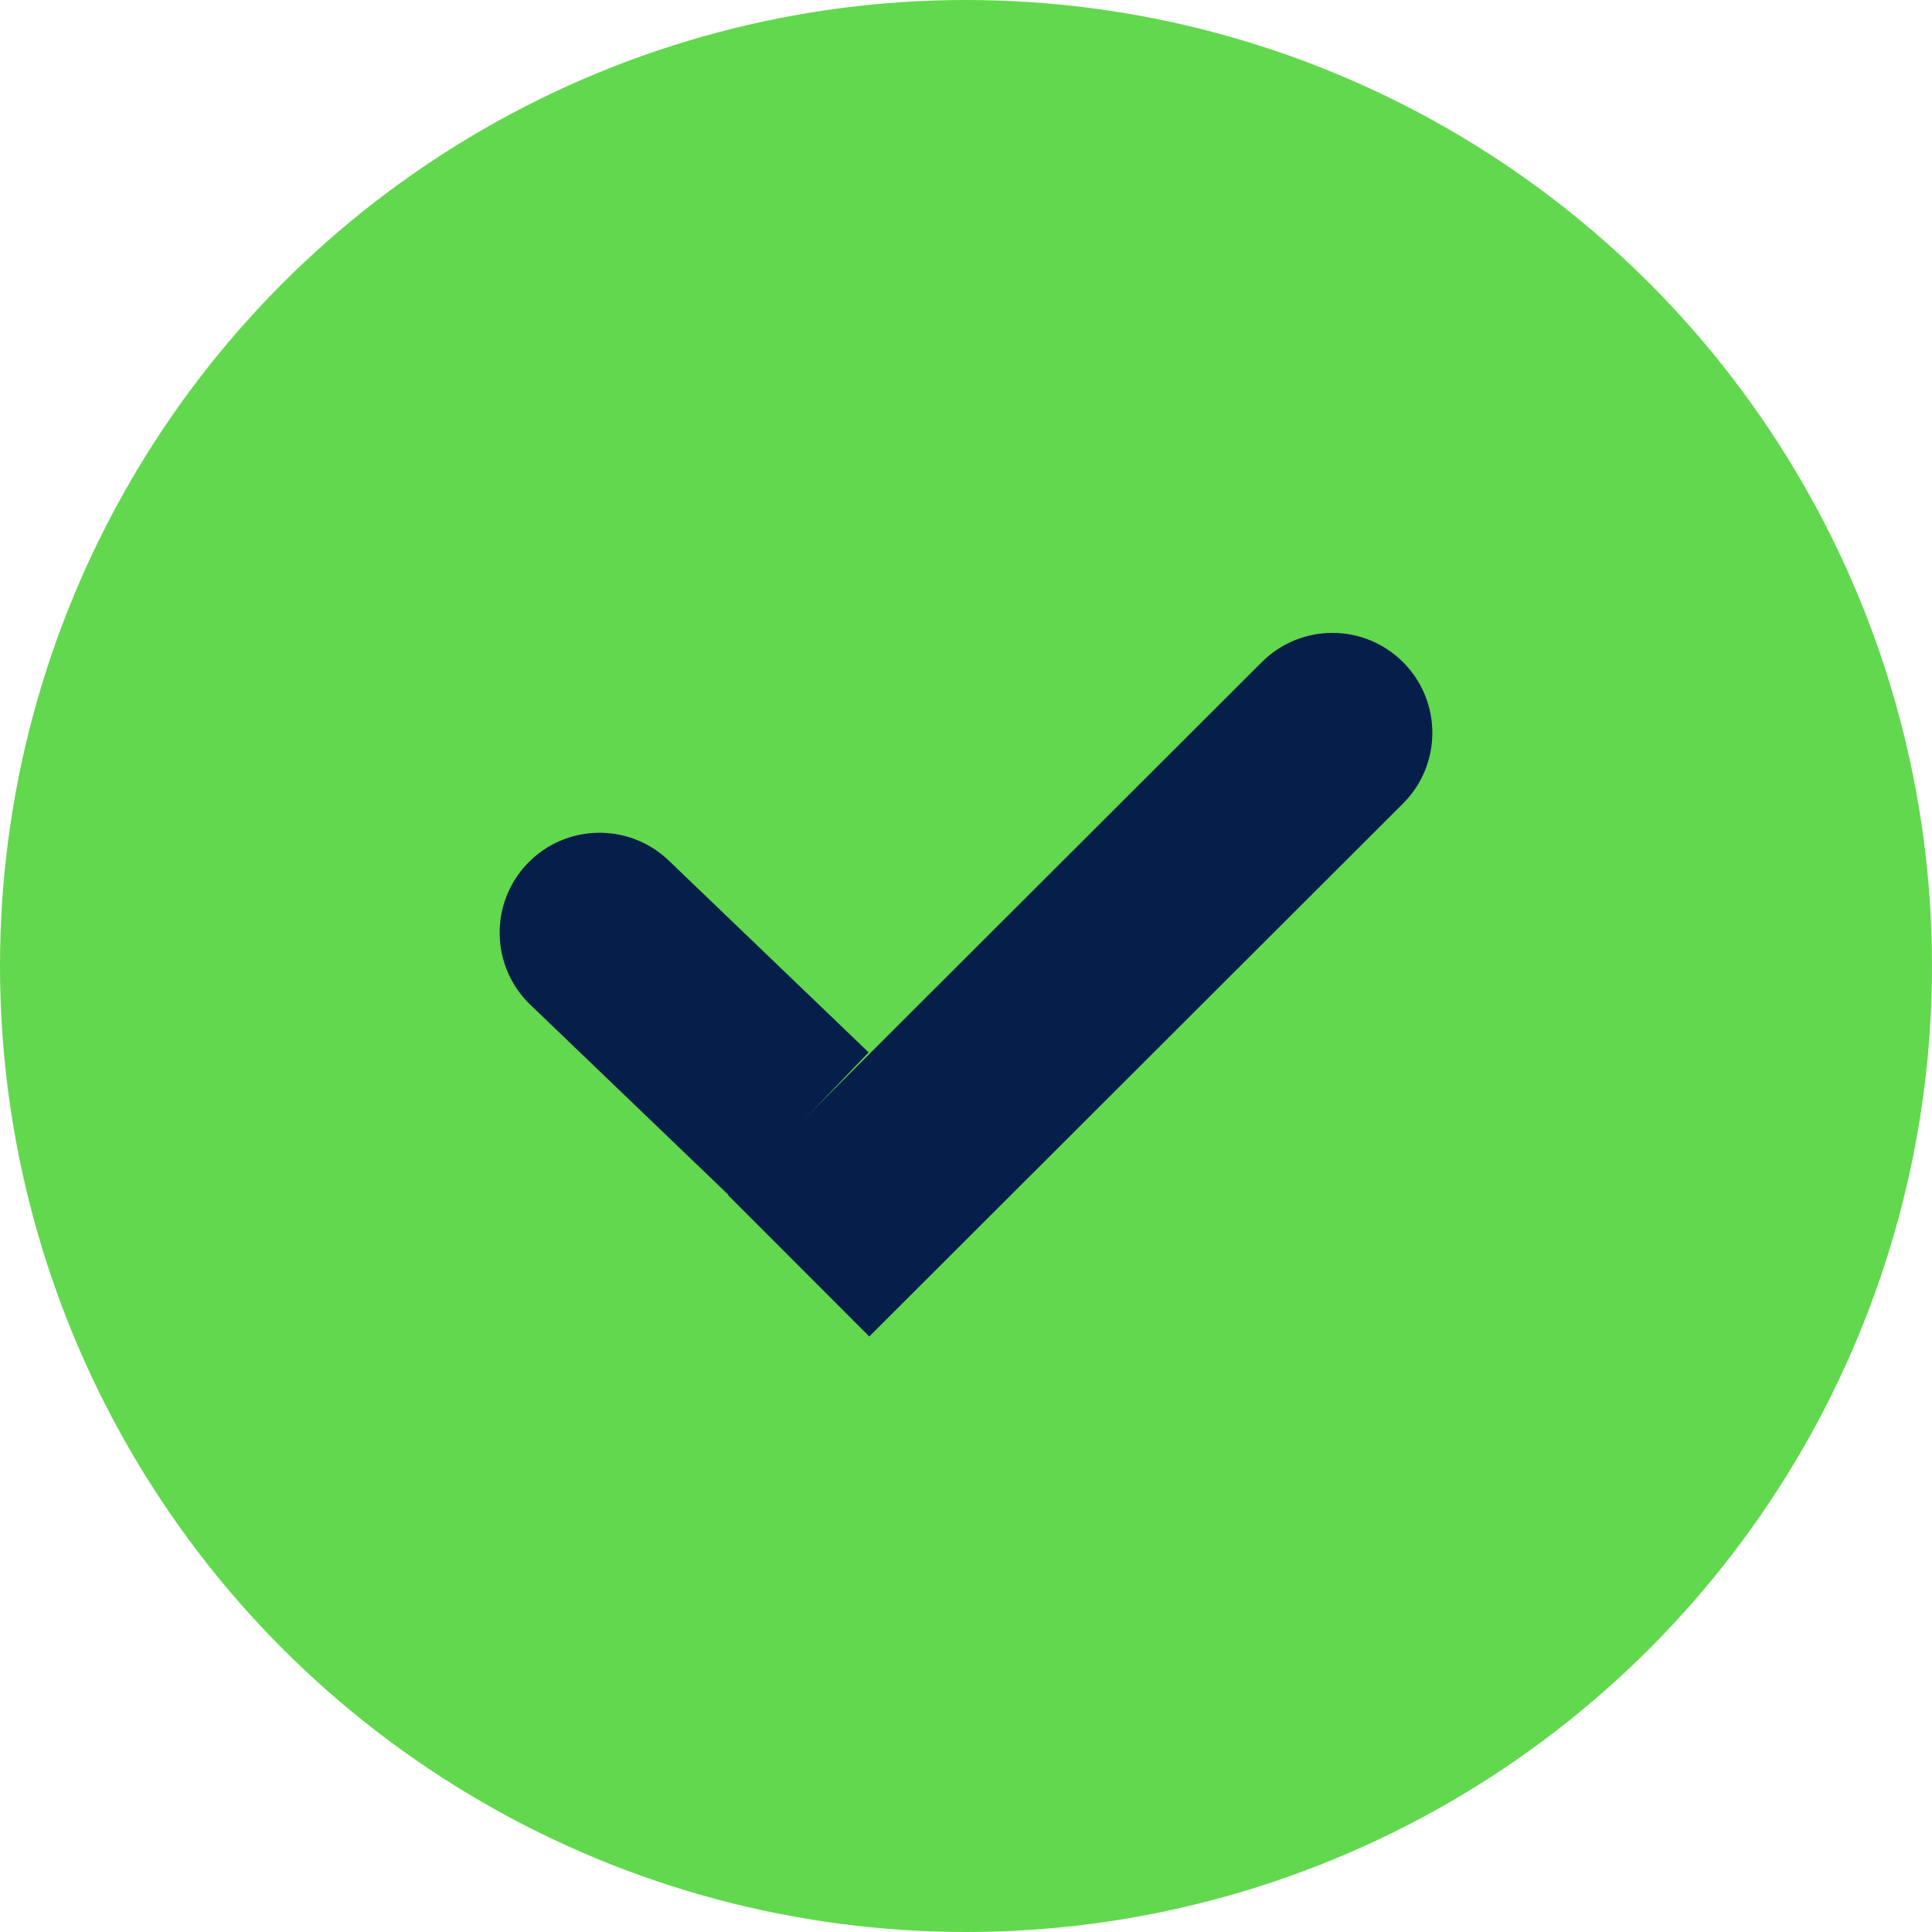 <svg xmlns="http://www.w3.org/2000/svg" width="29" height="29" viewBox="0 0 29 29" fill="none"><circle cx="14.5" cy="14.5" r="14.5" fill="#62D84E"></circle><path d="M10.039 12.918C9.441 12.344 8.491 12.364 7.918 12.961C7.344 13.559 7.364 14.509 7.961 15.082L10.039 12.918ZM13.039 15.797L10.039 12.918L7.961 15.082L10.961 17.961L13.039 15.797Z" fill="#061E4A"></path><path d="M21.06 12.061C21.646 11.476 21.647 10.526 21.061 9.94C20.476 9.354 19.526 9.353 18.94 9.939L21.06 12.061ZM18.94 9.939L10.928 17.939L13.048 20.061L21.06 12.061L18.94 9.939Z" fill="#061E4A"></path></svg>